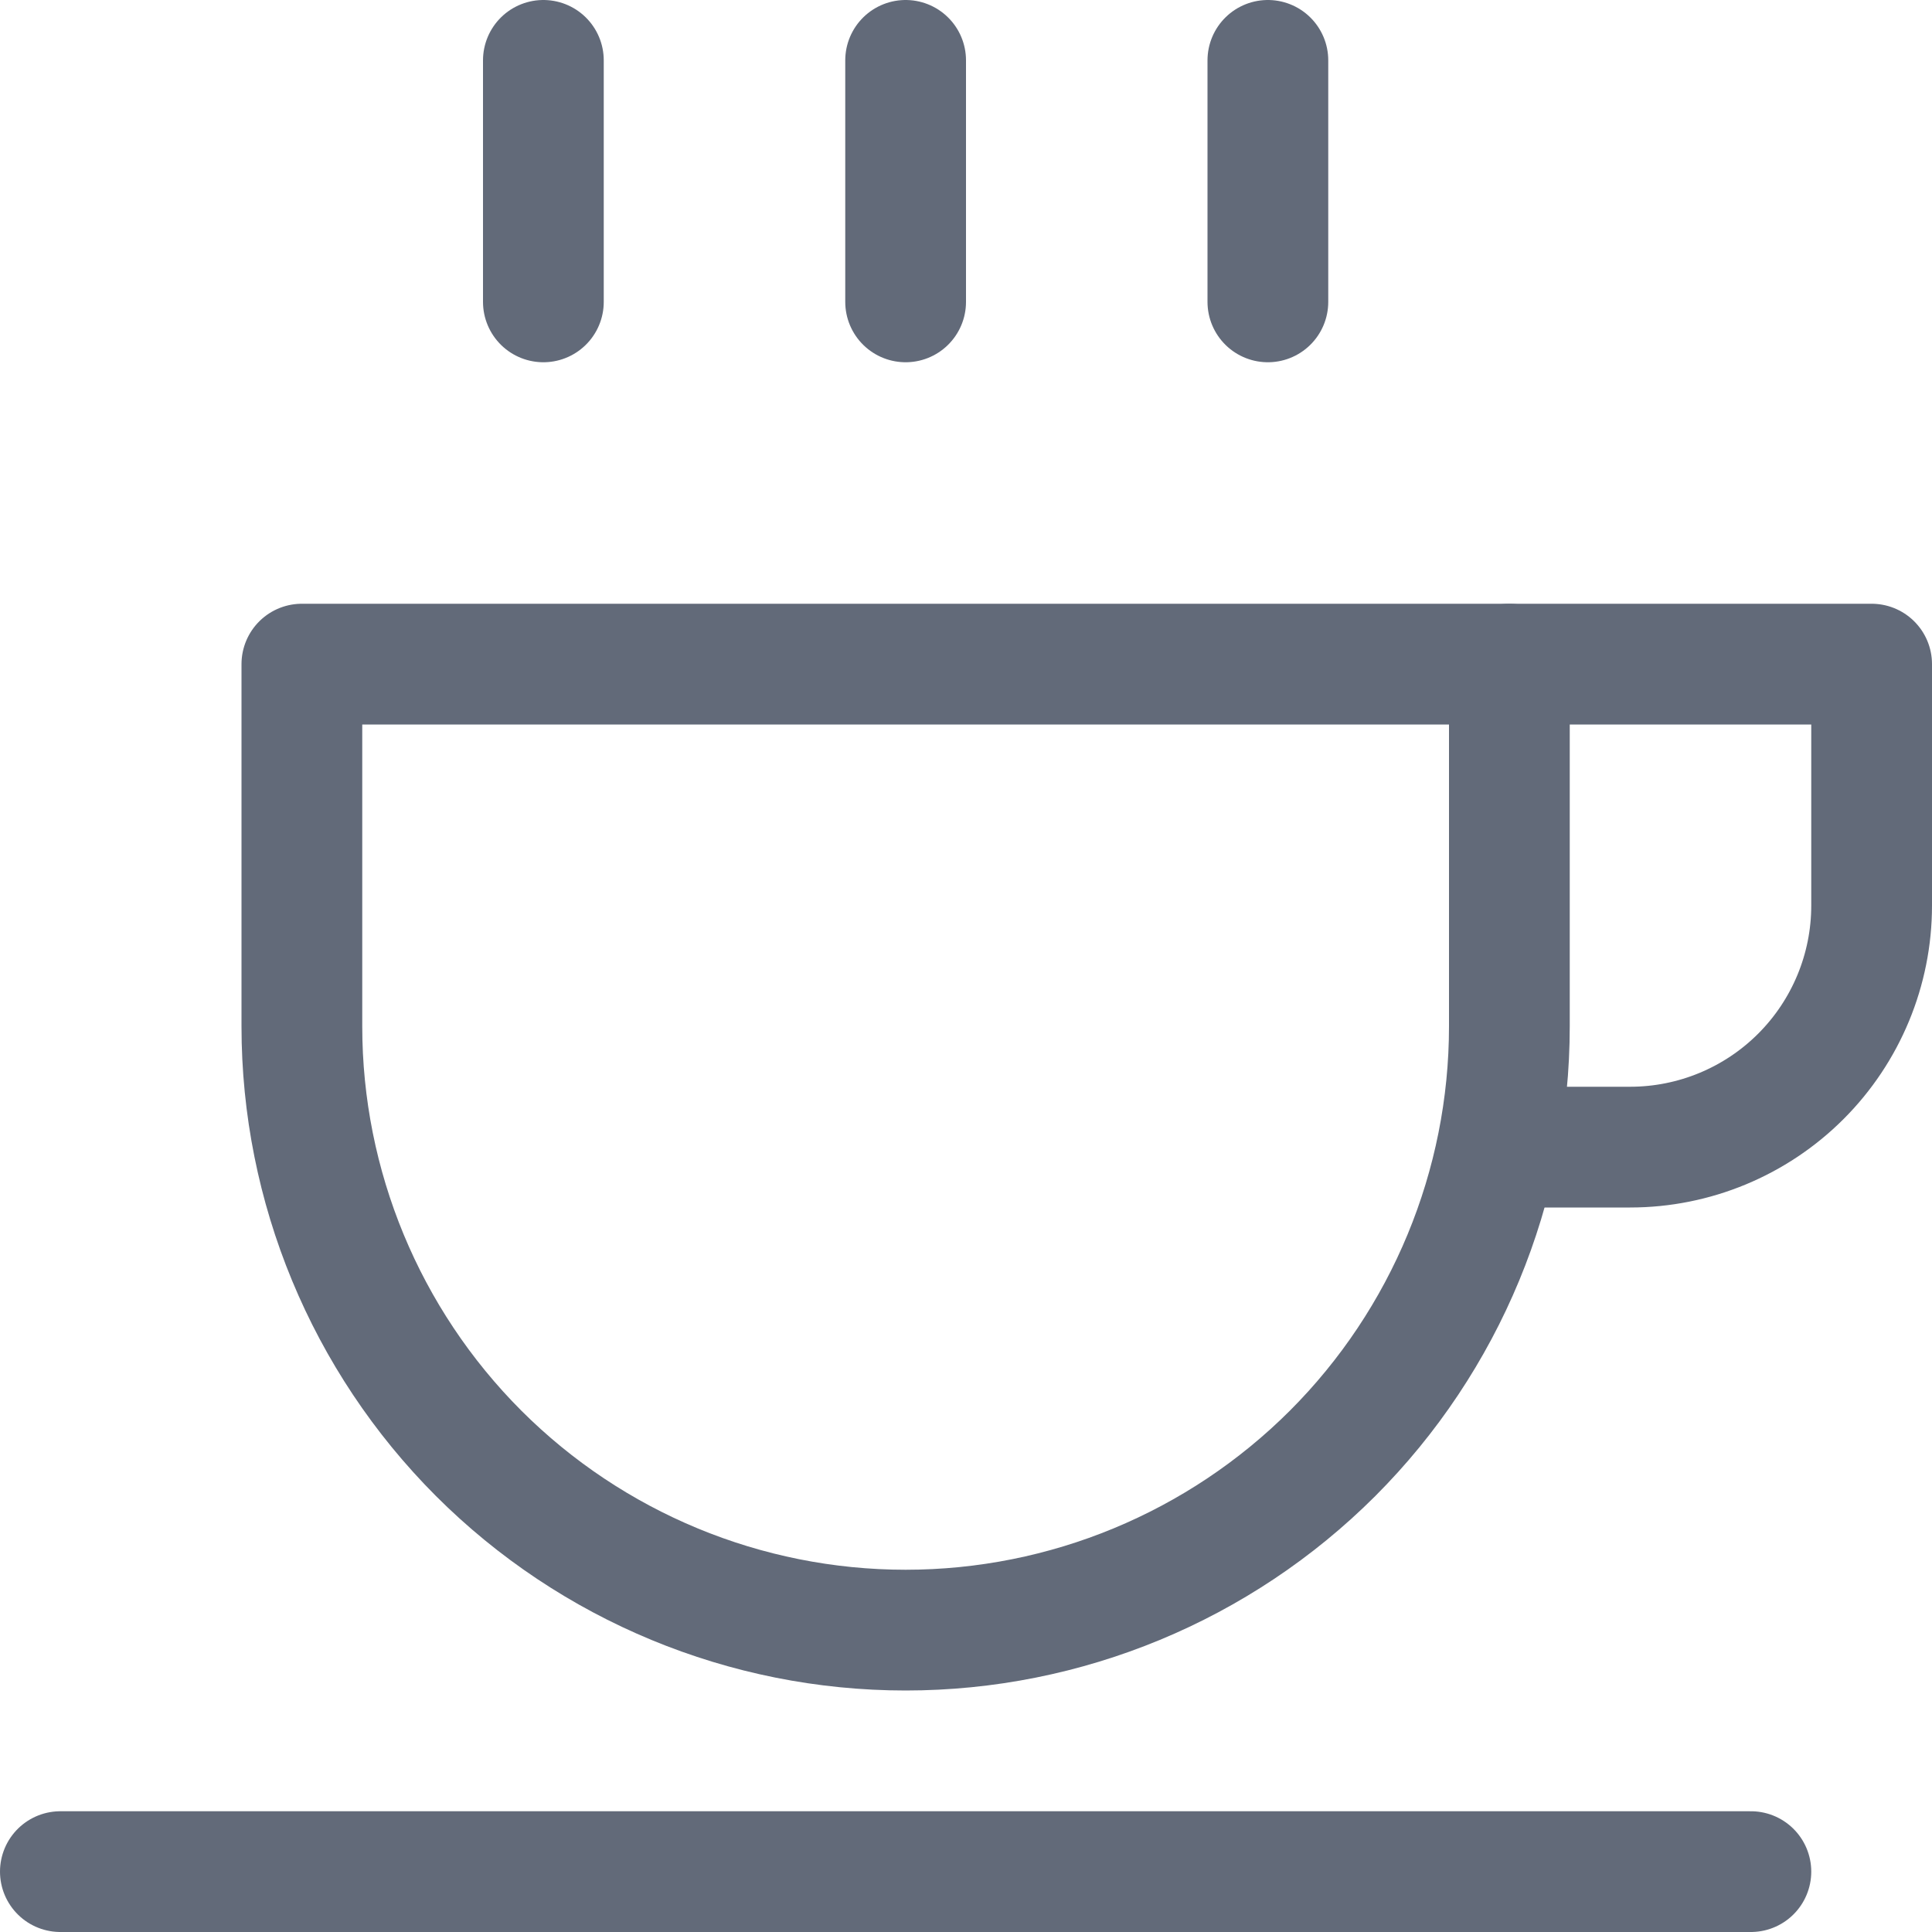 <?xml version="1.0" encoding="UTF-8"?>
<svg xmlns="http://www.w3.org/2000/svg" width="16" height="16" viewBox="0 0 16 16" fill="none">
  <g clip-path="url(#clip0_9_11)">
    <path d="M2.5 5.5H12.5V8.5C12.5 9.826 11.973 11.098 11.036 12.036C10.098 12.973 8.826 13.5 7.5 13.5C6.174 13.5 4.902 12.973 3.964 12.036C3.027 11.098 2.5 9.826 2.5 8.5V5.5Z" stroke="#626A79" stroke-linecap="round" stroke-linejoin="round"></path>
    <path d="M7.5 0.5V2.5" stroke="#626A79" stroke-linecap="round" stroke-linejoin="round"></path>
    <path d="M4.5 0.5V2.5" stroke="#626A79" stroke-linecap="round" stroke-linejoin="round"></path>
    <path d="M10.5 0.5V2.5" stroke="#626A79" stroke-linecap="round" stroke-linejoin="round"></path>
    <path d="M12.5 9.5H13.5C14.03 9.5 14.539 9.289 14.914 8.914C15.289 8.539 15.5 8.03 15.5 7.5V5.5H12.5" stroke="#626A79" stroke-linecap="round" stroke-linejoin="round"></path>
    <path d="M14.5 15.5H0.5" stroke="#626A79" stroke-linecap="round" stroke-linejoin="round"></path>
  </g>
  <defs>
    <clipPath id="clip0_9_11">
      <rect width="16" height="16" fill="white"></rect>
    </clipPath>
  </defs>
</svg>
